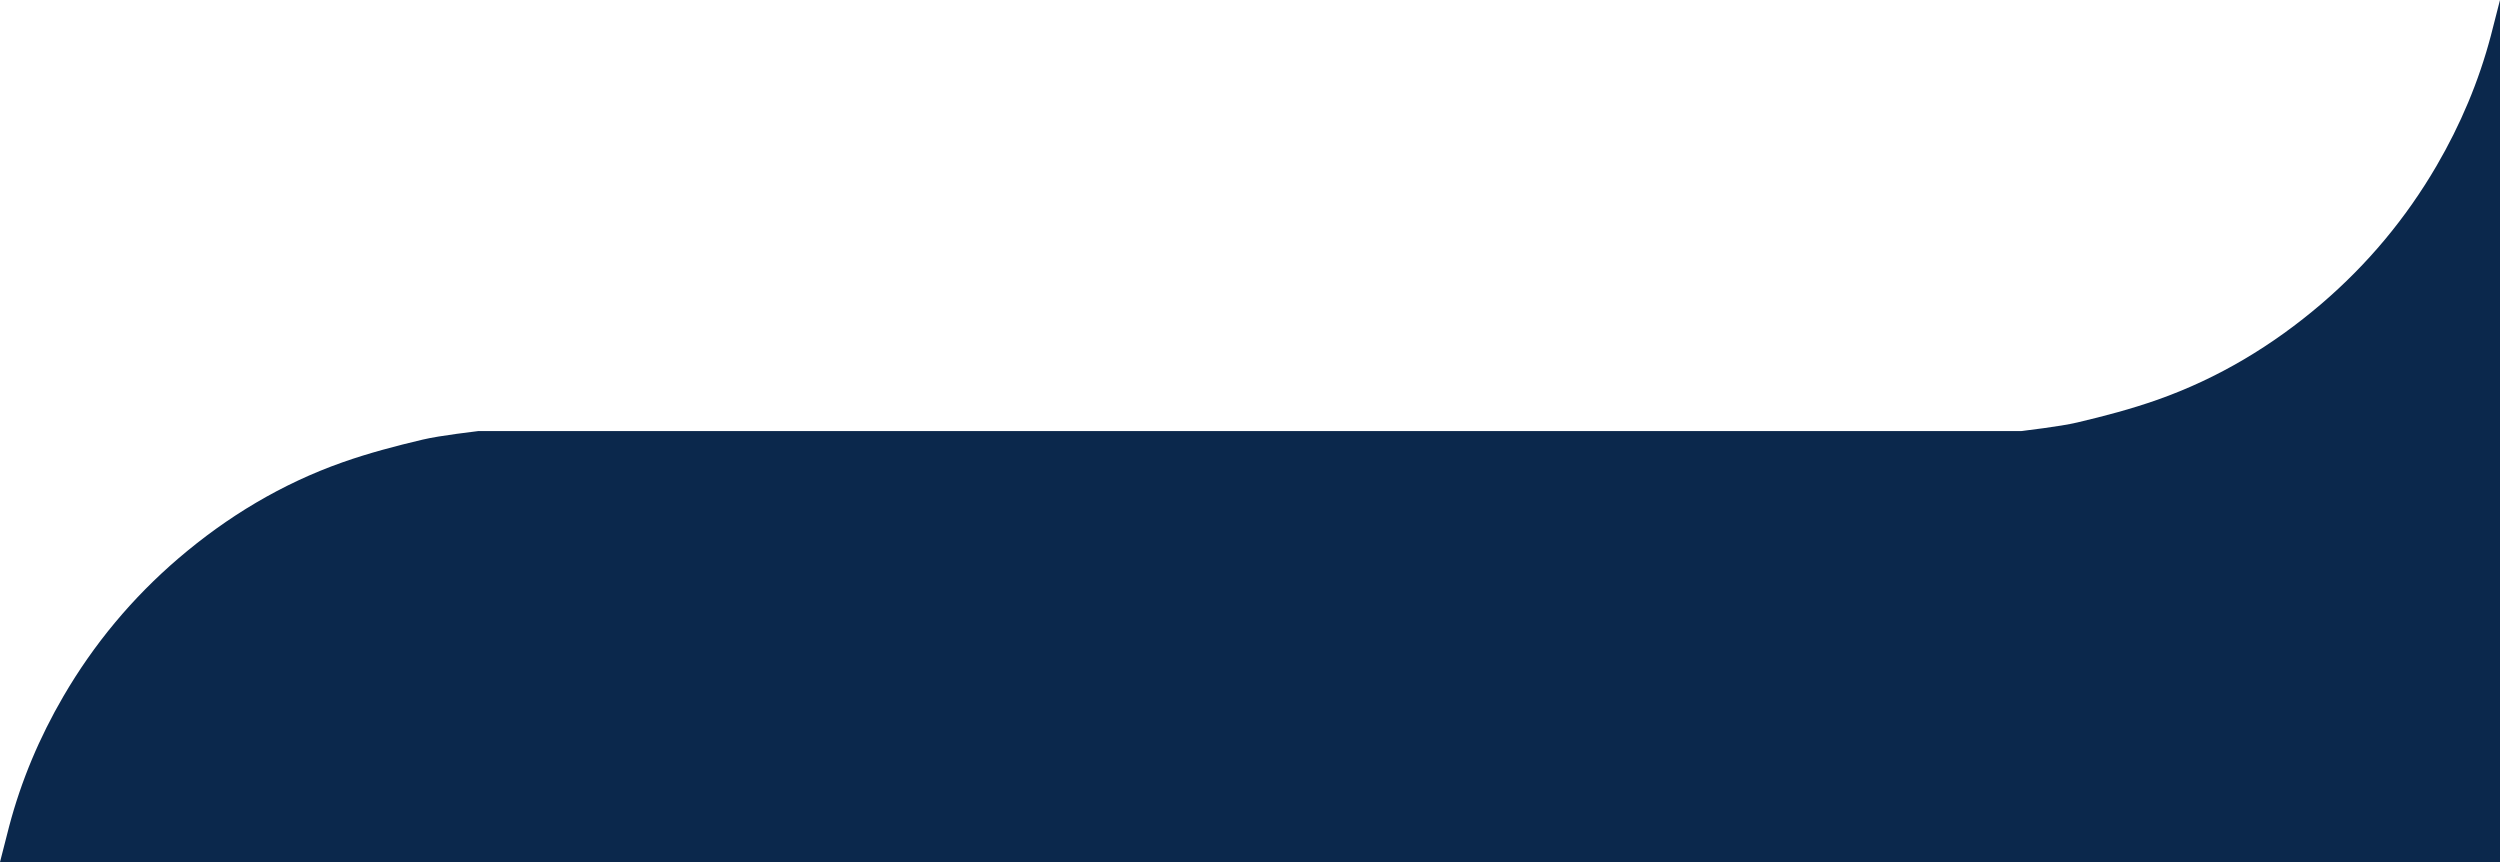 <?xml version="1.0" encoding="UTF-8"?> <svg xmlns="http://www.w3.org/2000/svg" xmlns:xlink="http://www.w3.org/1999/xlink" version="1.1" id="Capa_1" x="0px" y="0px" width="580px" height="200px" viewBox="0 0 580 200" xml:space="preserve"> <path fill="#0B284C" d="M580,0c0,33.33,0,100,0,100v100H0c0.7-2.77,1.399-5.51,2.12-8.279c2.8-10.621,7.05-20.671,12.58-30.16 c7.1-12.181,16-22.851,26.699-32.021c11.341-9.7,23.98-17.31,38.061-22.28c6.08-2.148,12.34-3.789,18.6-5.27 c4.01-0.971,12.771-1.94,12.96-1.99h357.96c0.188-0.05,8.948-1.02,12.96-1.99c6.26-1.479,12.52-3.12,18.6-5.27 c14.08-4.971,26.721-12.58,38.061-22.28c10.7-9.17,19.602-19.84,26.7-32.02c5.529-9.49,9.779-19.54,12.58-30.16 C578.6,5.51,579.3,2.77,580,0z"></path> </svg> 
